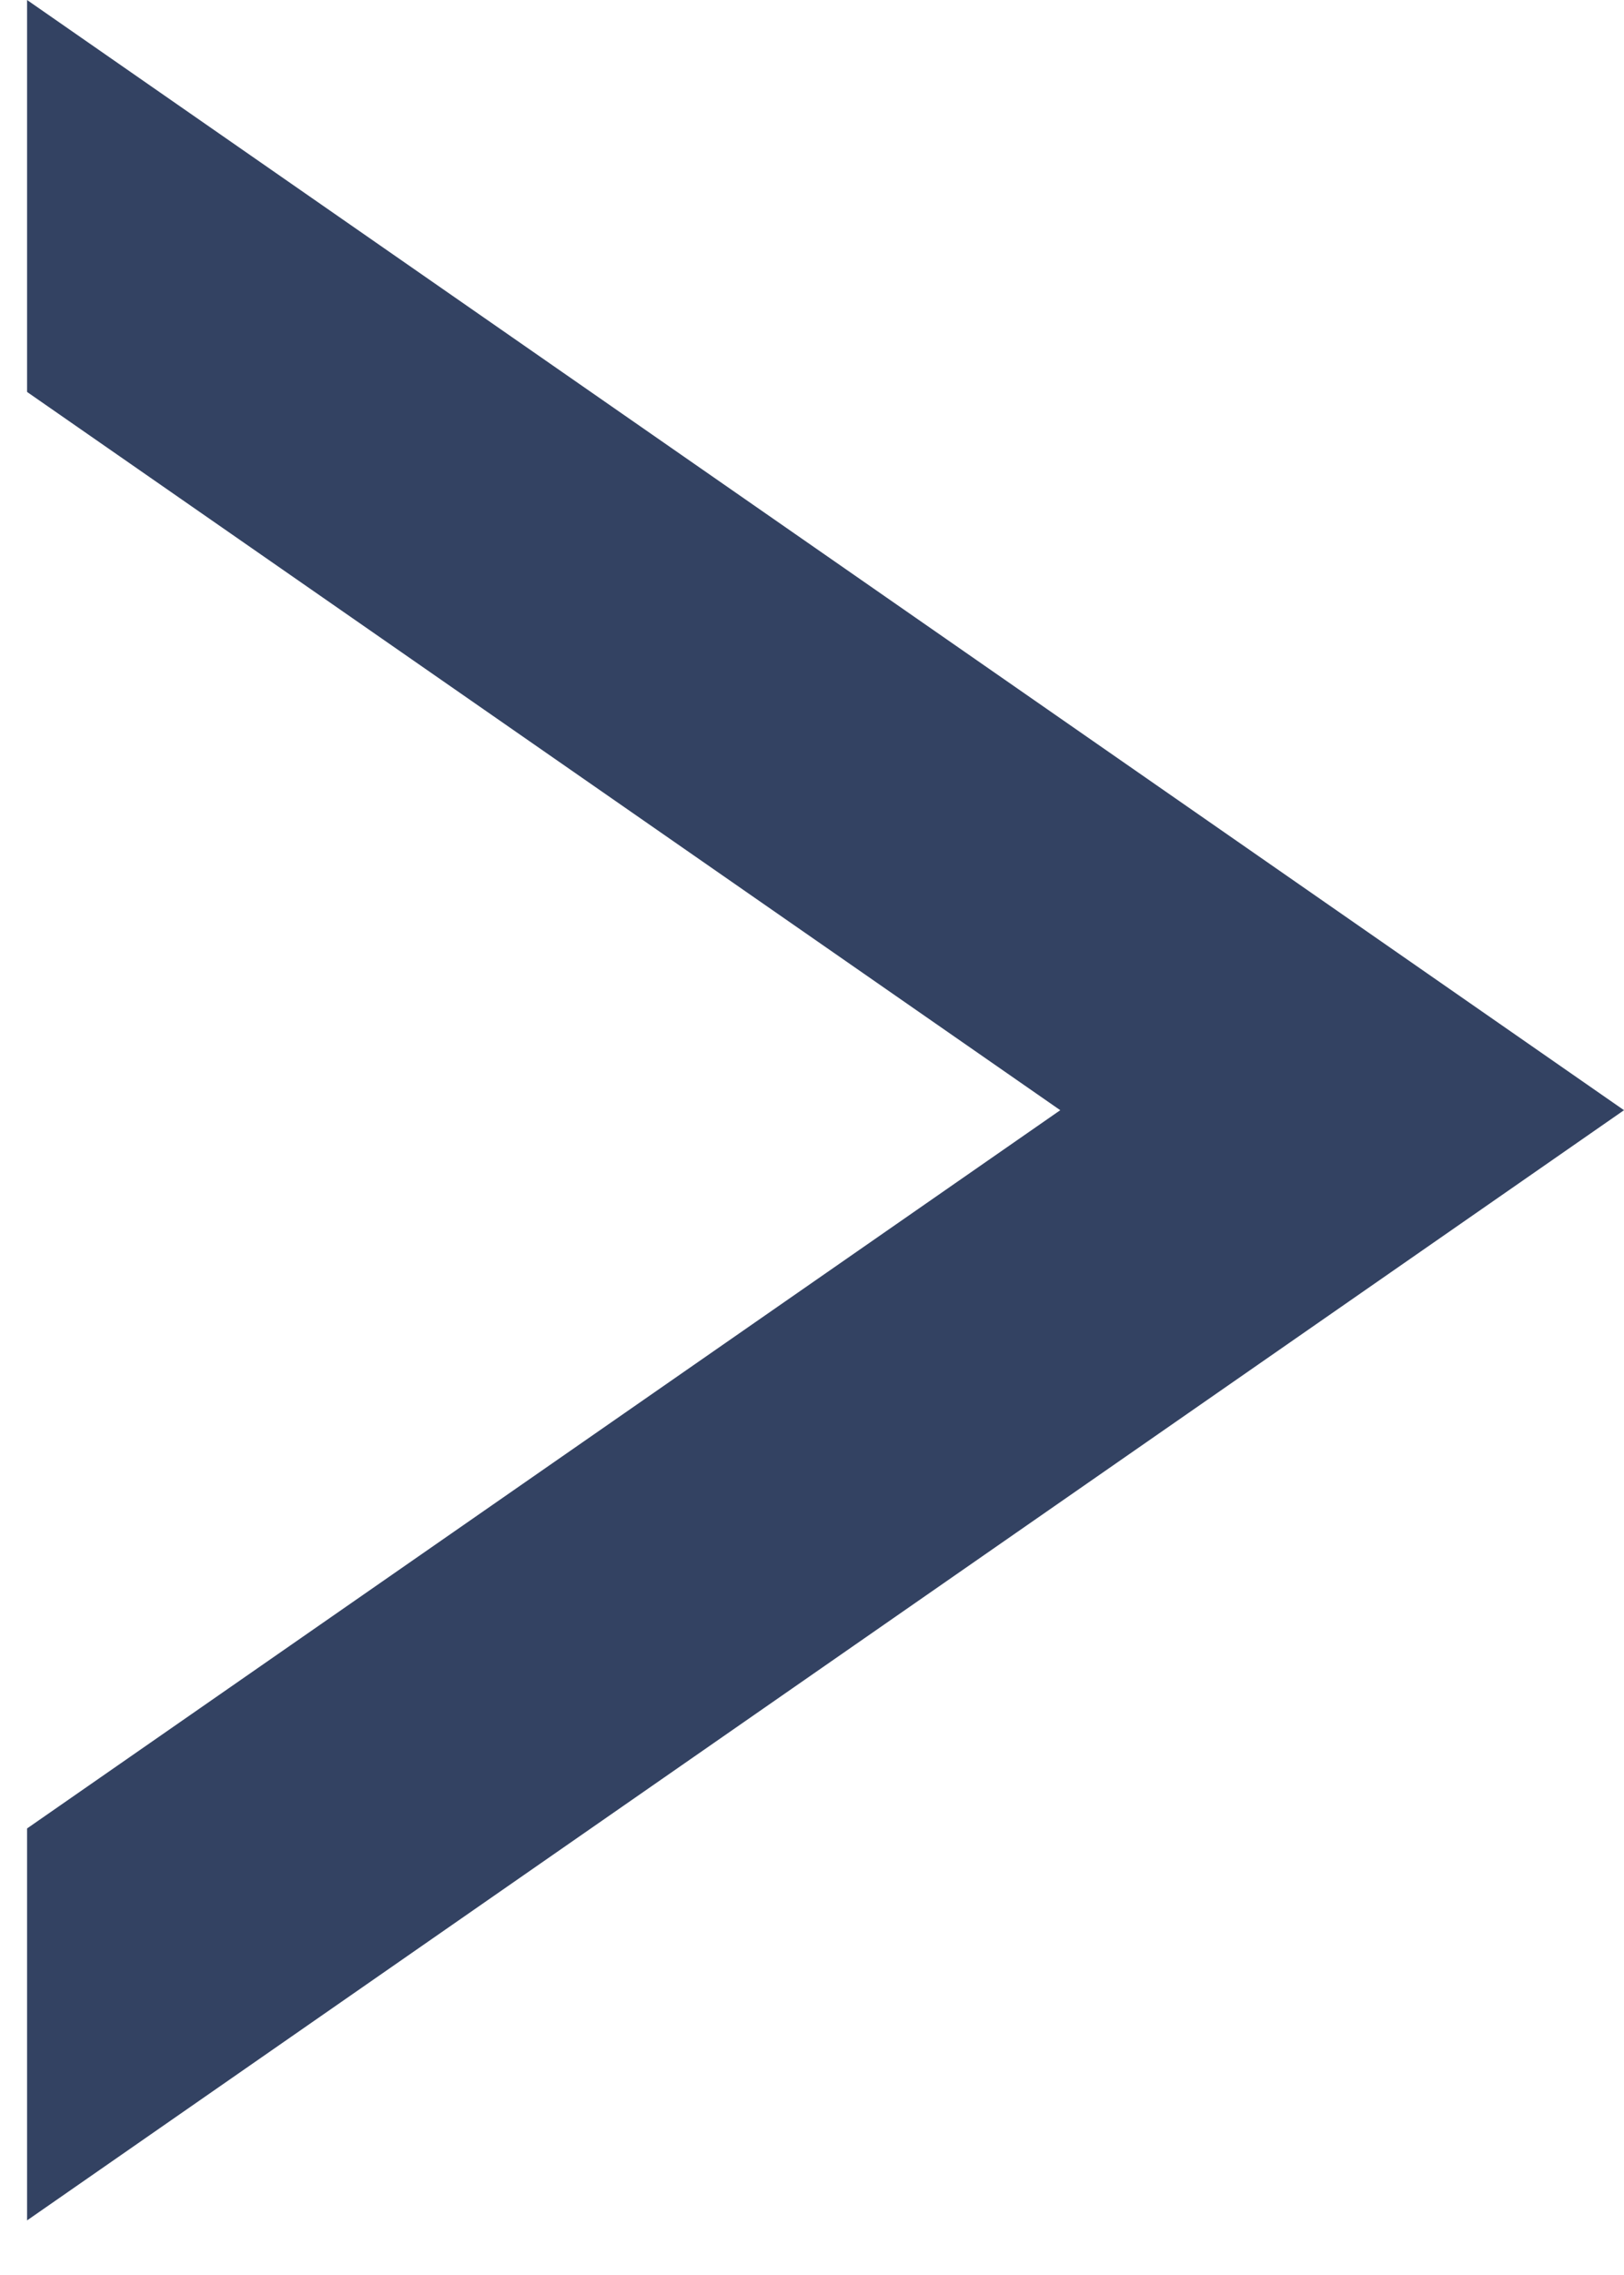 <svg width="15" height="21" viewBox="0 0 15 21" fill="none" xmlns="http://www.w3.org/2000/svg">
<path fill-rule="evenodd" clip-rule="evenodd" d="M0.25 20.496L15 10.248L0.25 6.03904e-05L0.25 3.618L9.793 10.248L0.25 16.878L0.25 20.496Z" fill="#334262"/>
</svg>
